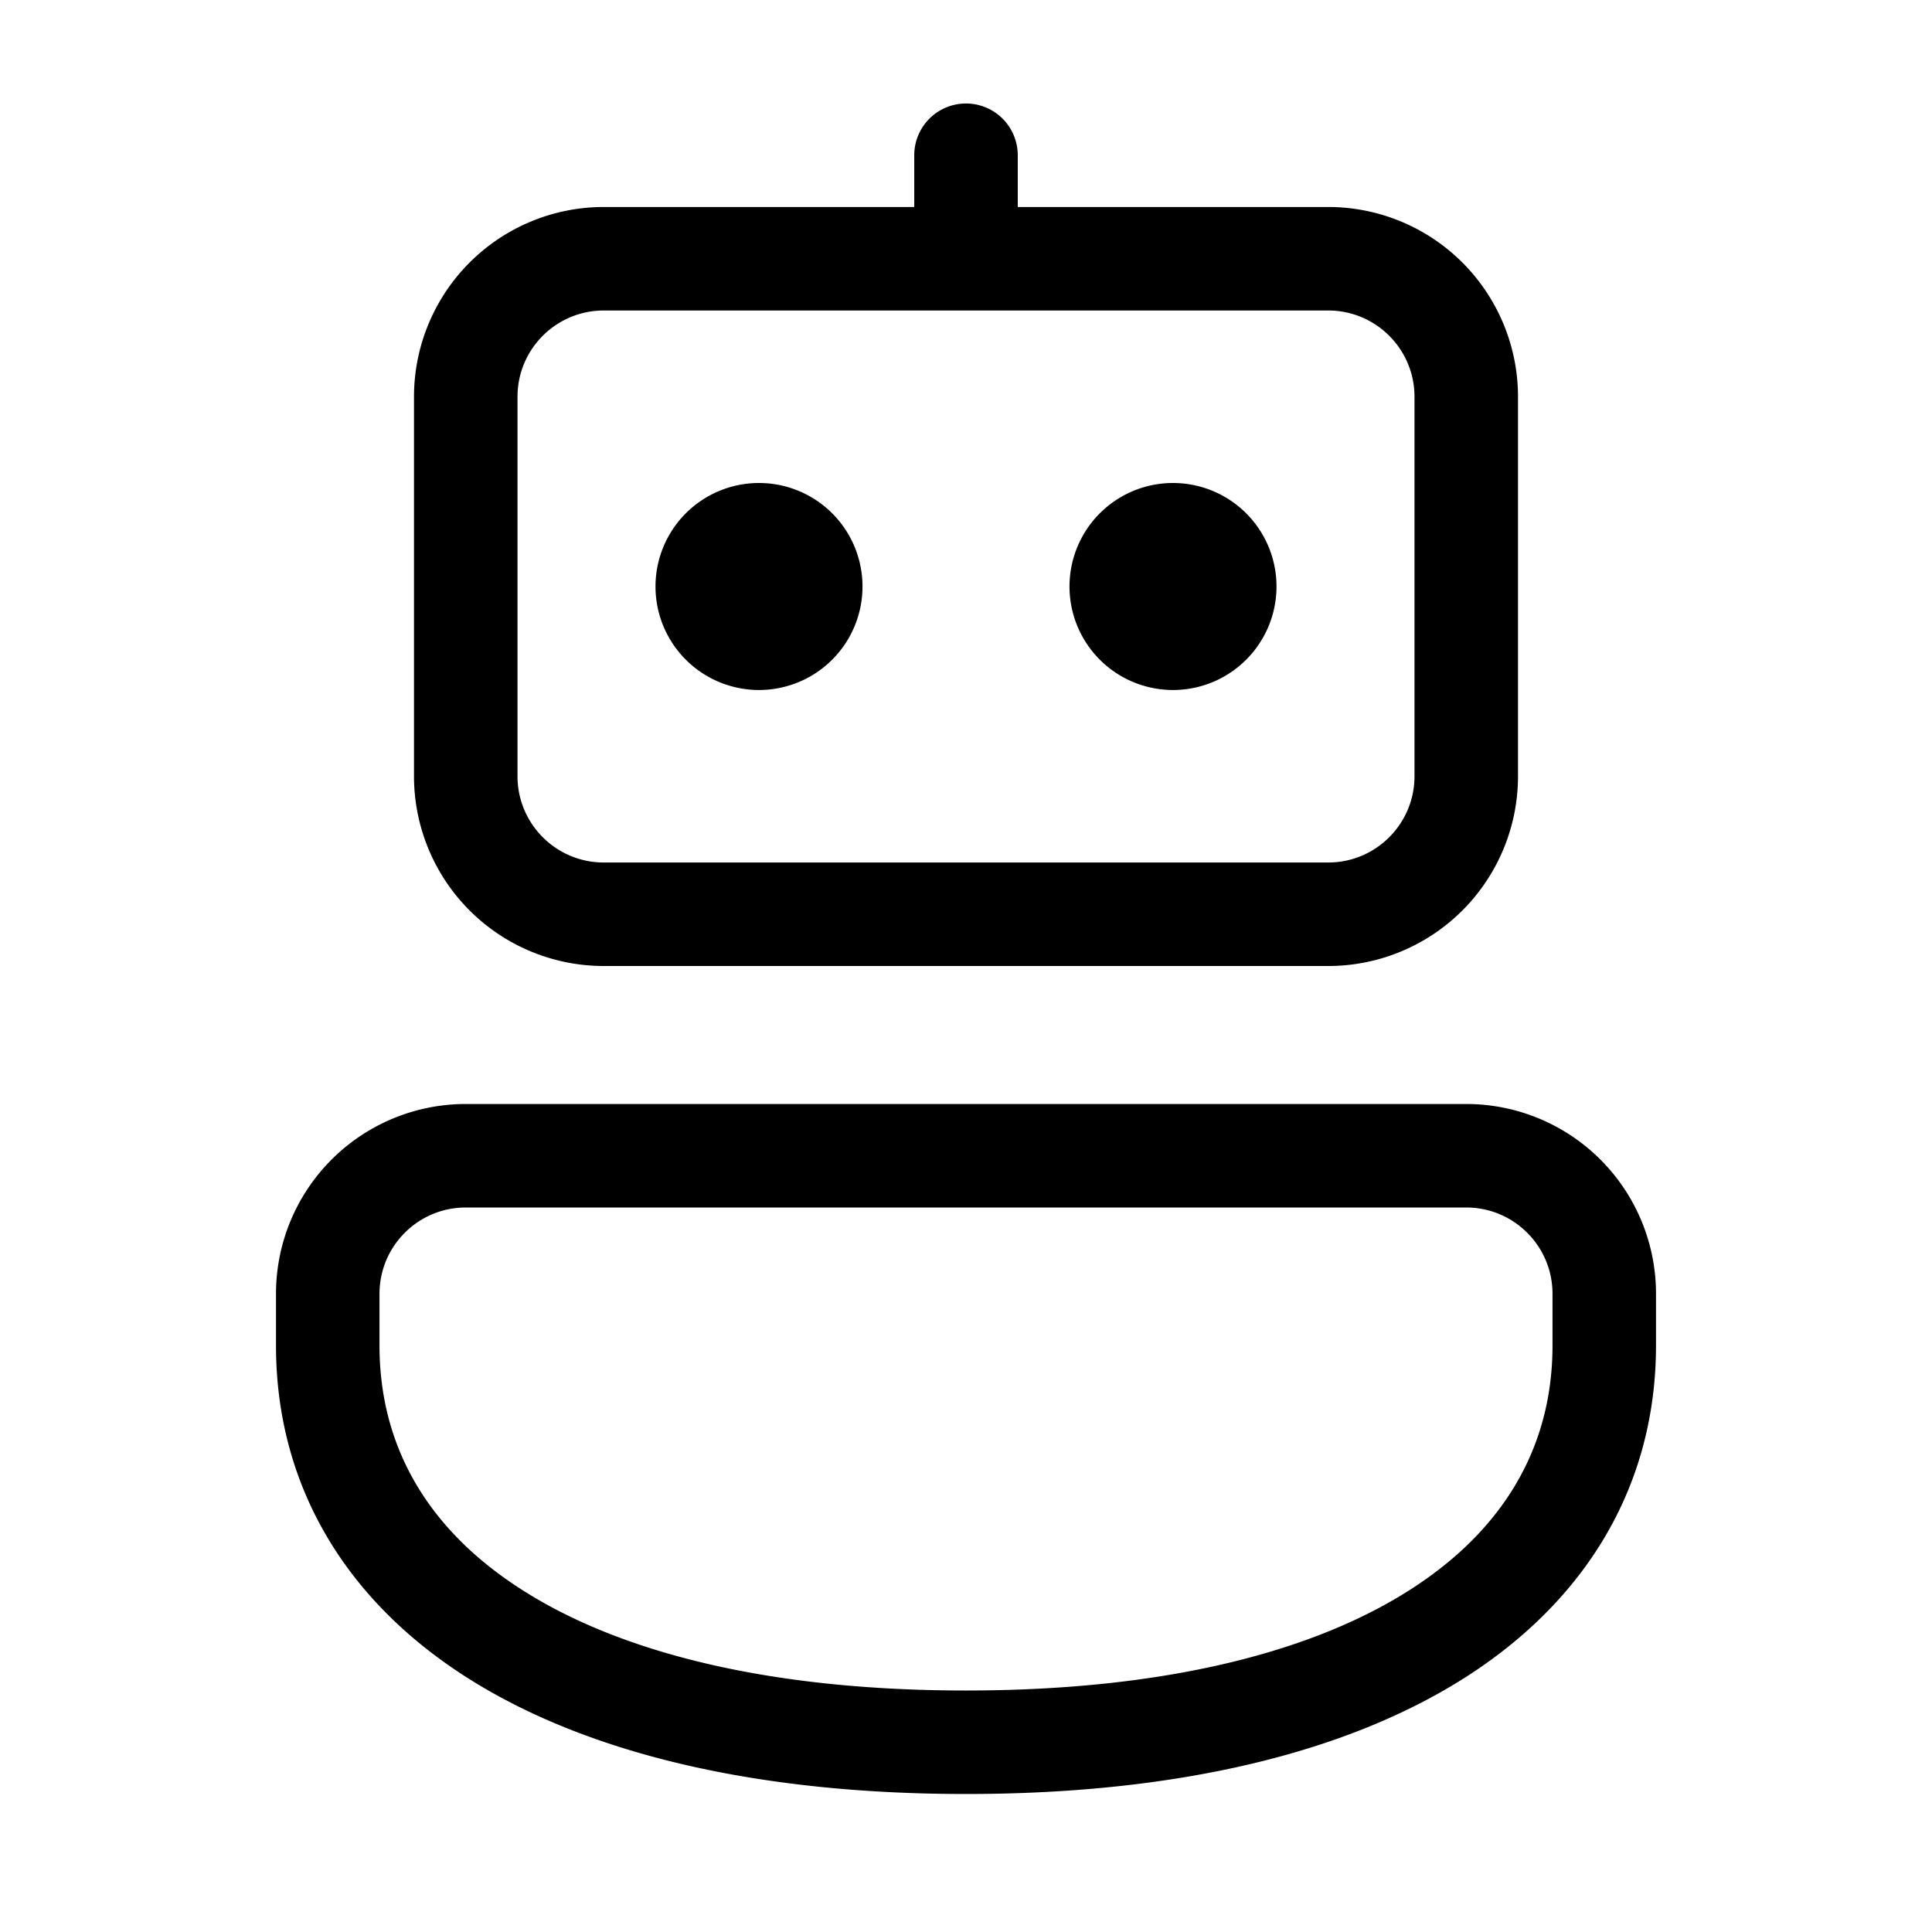 <svg xmlns="http://www.w3.org/2000/svg" width="512" height="512" viewBox="0 0 28 28"><path fill="#000000" d="M14.75 2.25a.75.75 0 0 0-1.5 0V3h-4.5A2.75 2.75 0 0 0 6 5.75v5.5A2.75 2.75 0 0 0 8.75 14h10.5A2.75 2.75 0 0 0 22 11.25v-5.5A2.75 2.75 0 0 0 19.25 3h-4.5zM7.5 5.75c0-.69.56-1.25 1.25-1.25h10.5c.69 0 1.25.56 1.25 1.25v5.5c0 .69-.56 1.25-1.25 1.25H8.75c-.69 0-1.25-.56-1.25-1.25zm-2 13c0-.69.56-1.25 1.25-1.25h14.5c.69 0 1.25.56 1.25 1.25v.75c0 1.423-.664 2.633-2.033 3.52c-1.398.907-3.55 1.48-6.467 1.48s-5.069-.573-6.467-1.48C6.163 22.134 5.5 20.924 5.5 19.5zM6.75 16A2.75 2.75 0 0 0 4 18.75v.75c0 1.977.961 3.642 2.717 4.78C8.444 25.397 10.917 26 14 26s5.556-.602 7.283-1.72C23.039 23.141 24 21.476 24 19.5v-.75A2.75 2.75 0 0 0 21.25 16zm5.75-7.5a1.5 1.5 0 1 1-3 0a1.5 1.5 0 0 1 3 0M17 10a1.5 1.5 0 1 0 0-3a1.5 1.5 0 0 0 0 3"/></svg>